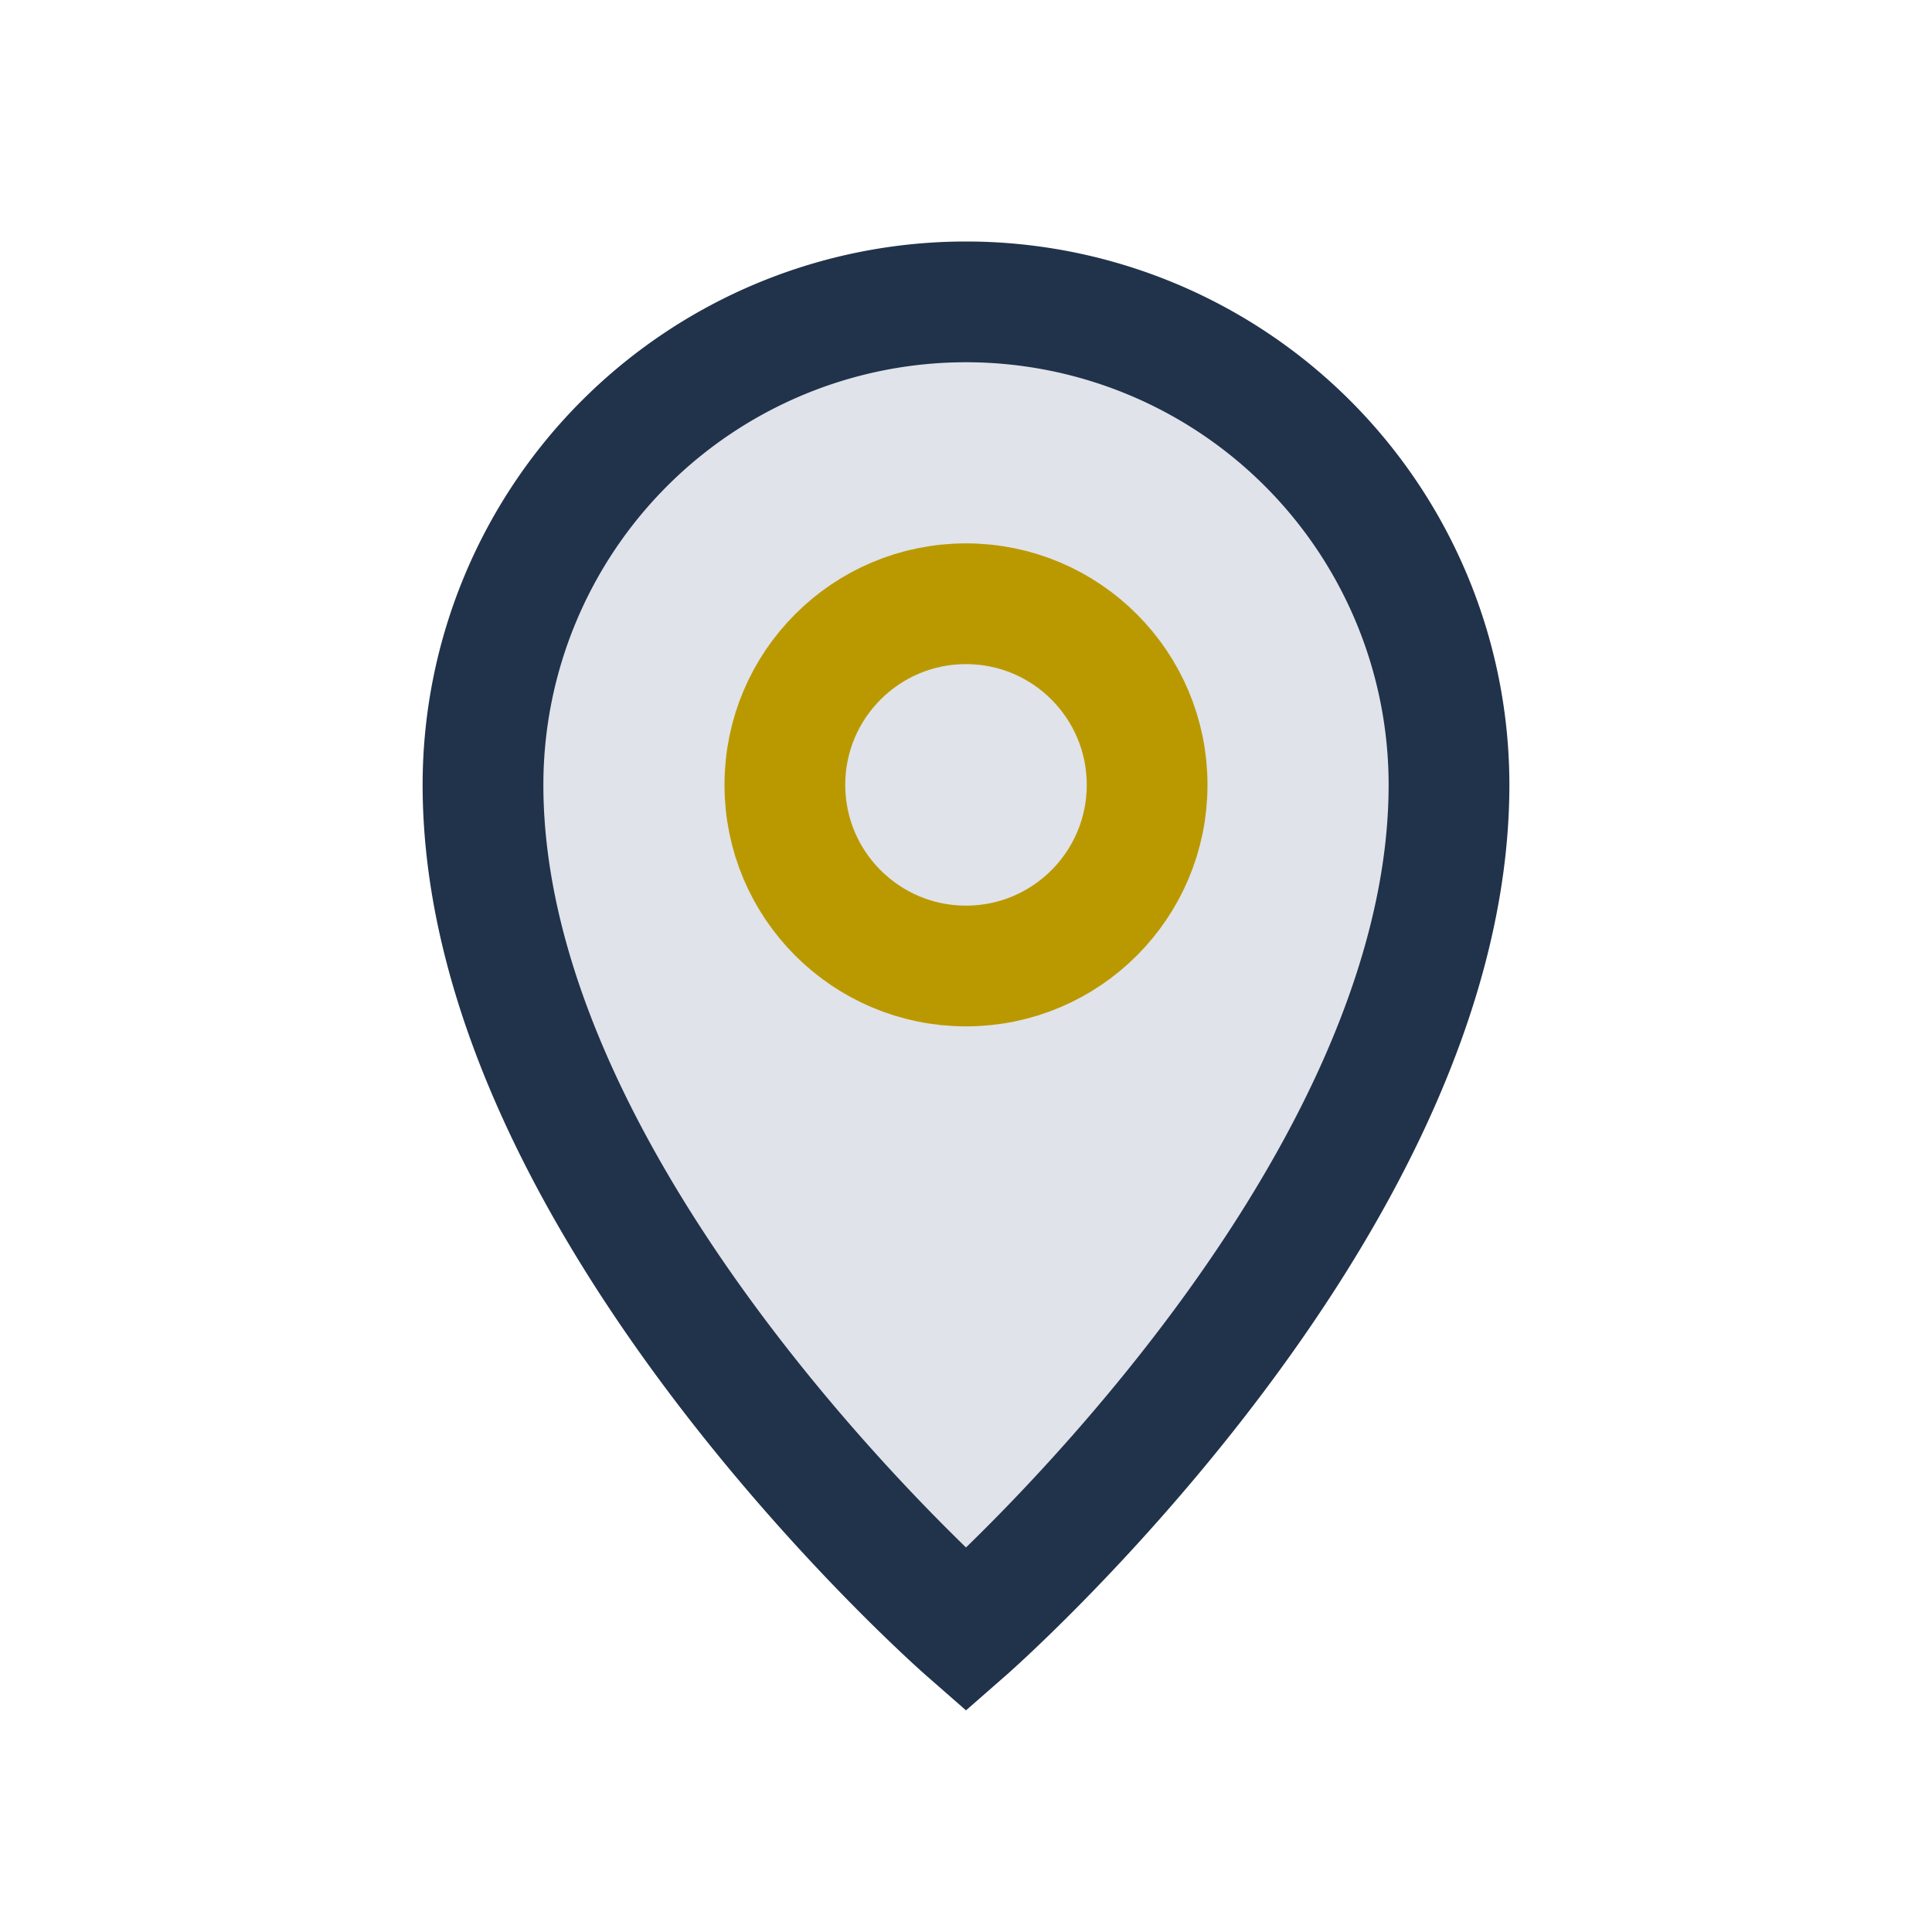 <?xml version="1.0" encoding="UTF-8"?>
<svg xmlns="http://www.w3.org/2000/svg" width="32" height="32" viewBox="0 0 32 32"><path d="M16 5a8 8 0 0 1 8 8c0 7-8 14-8 14S8 20 8 13a8 8 0 0 1 8-8z" fill="#E0E3EA" stroke="#21324B" stroke-width="2"/><circle cx="16" cy="13" r="3" fill="none" stroke="#BA9900" stroke-width="2"/></svg>